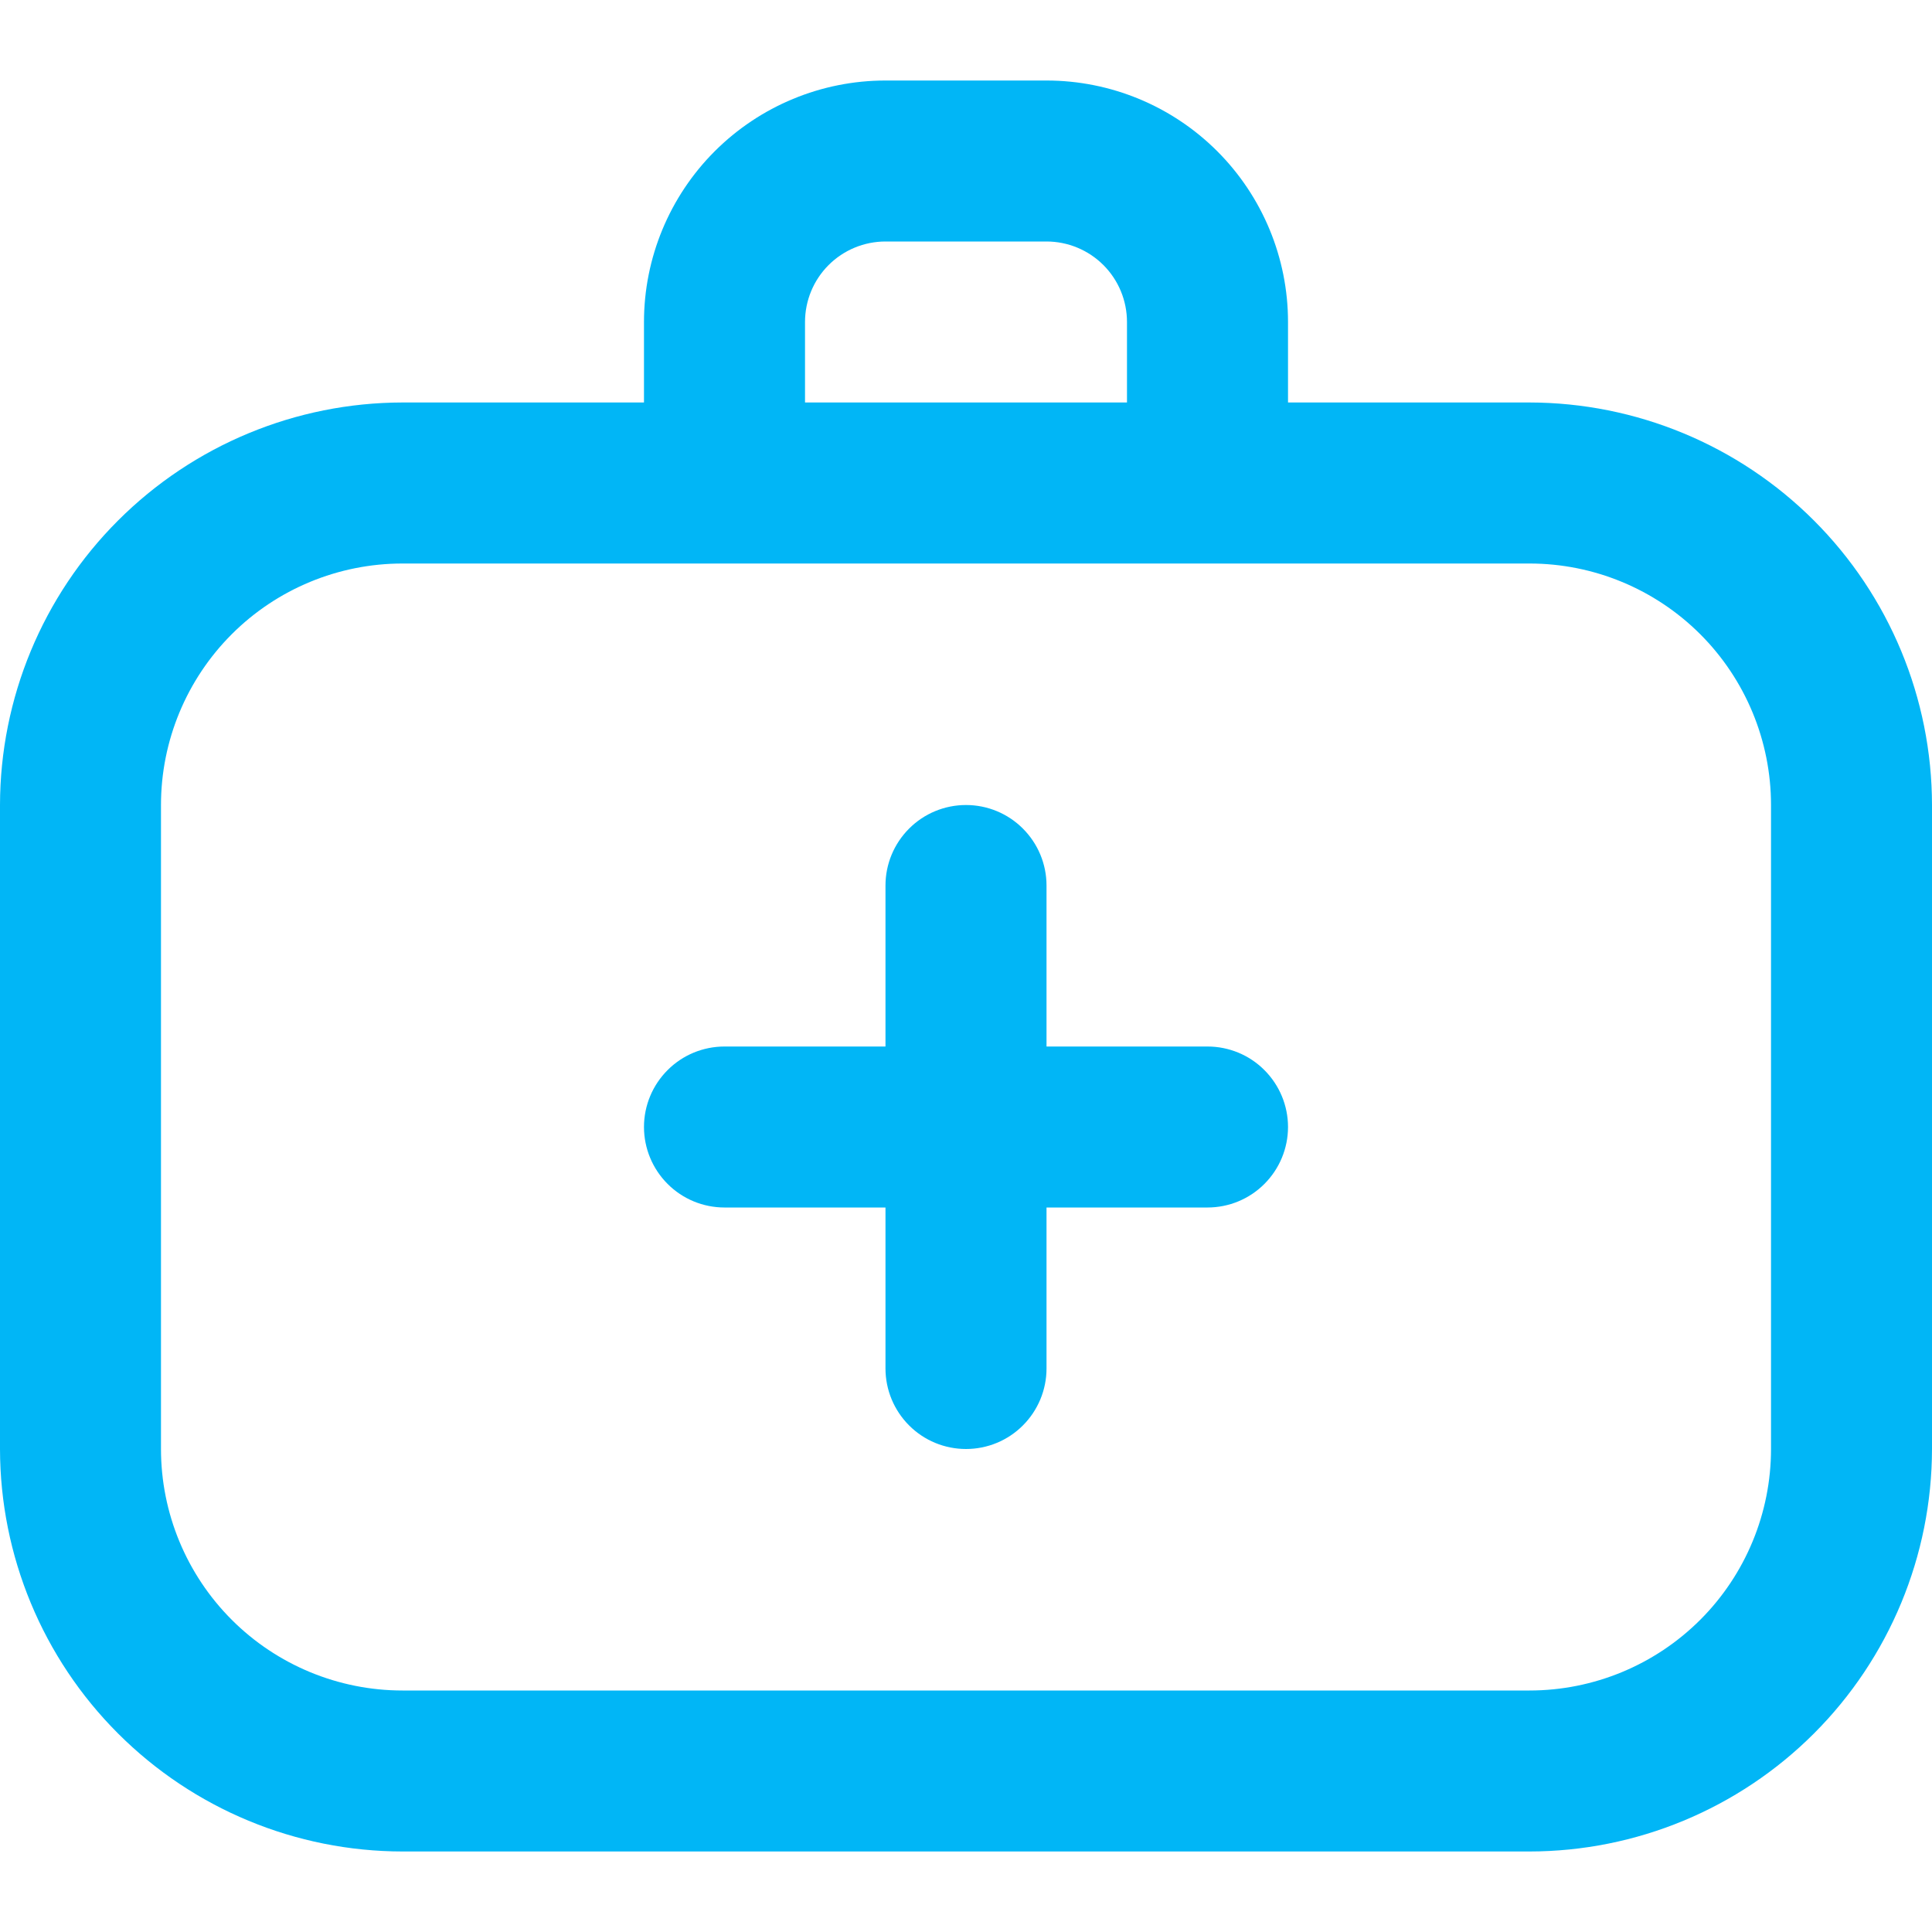 <svg width="40" height="40" viewBox="0 0 40 40" fill="none" xmlns="http://www.w3.org/2000/svg">
<path d="M31.667 8.333H26.667V6.667C26.667 5.341 26.14 4.069 25.202 3.131C24.265 2.194 22.993 1.667 21.667 1.667H18.333C17.007 1.667 15.736 2.194 14.798 3.131C13.86 4.069 13.333 5.341 13.333 6.667V8.333H8.333C6.124 8.336 4.006 9.215 2.444 10.777C0.881 12.339 0.003 14.457 0 16.667L0 30C0.003 32.209 0.881 34.328 2.444 35.89C4.006 37.452 6.124 38.331 8.333 38.333H31.667C33.876 38.331 35.994 37.452 37.556 35.89C39.118 34.328 39.997 32.209 40 30V16.667C39.997 14.457 39.118 12.339 37.556 10.777C35.994 9.215 33.876 8.336 31.667 8.333ZM16.667 6.667C16.667 6.225 16.842 5.801 17.155 5.488C17.467 5.176 17.891 5 18.333 5H21.667C22.109 5 22.533 5.176 22.845 5.488C23.158 5.801 23.333 6.225 23.333 6.667V8.333H16.667V6.667ZM36.667 30C36.667 31.326 36.14 32.598 35.202 33.536C34.264 34.473 32.993 35 31.667 35H8.333C7.007 35 5.735 34.473 4.798 33.536C3.86 32.598 3.333 31.326 3.333 30V16.667C3.333 15.341 3.86 14.069 4.798 13.131C5.735 12.194 7.007 11.667 8.333 11.667H31.667C32.993 11.667 34.264 12.194 35.202 13.131C36.14 14.069 36.667 15.341 36.667 16.667V30ZM26.667 23.333C26.667 23.775 26.491 24.199 26.178 24.512C25.866 24.825 25.442 25 25 25H21.667V28.333C21.667 28.775 21.491 29.199 21.178 29.512C20.866 29.825 20.442 30 20 30C19.558 30 19.134 29.825 18.822 29.512C18.509 29.199 18.333 28.775 18.333 28.333V25H15C14.558 25 14.134 24.825 13.822 24.512C13.509 24.199 13.333 23.775 13.333 23.333C13.333 22.891 13.509 22.468 13.822 22.155C14.134 21.842 14.558 21.667 15 21.667H18.333V18.333C18.333 17.891 18.509 17.468 18.822 17.155C19.134 16.842 19.558 16.667 20 16.667C20.442 16.667 20.866 16.842 21.178 17.155C21.491 17.468 21.667 17.891 21.667 18.333V21.667H25C25.442 21.667 25.866 21.842 26.178 22.155C26.491 22.468 26.667 22.891 26.667 23.333Z" fill="#01B6F6"/>
</svg>
